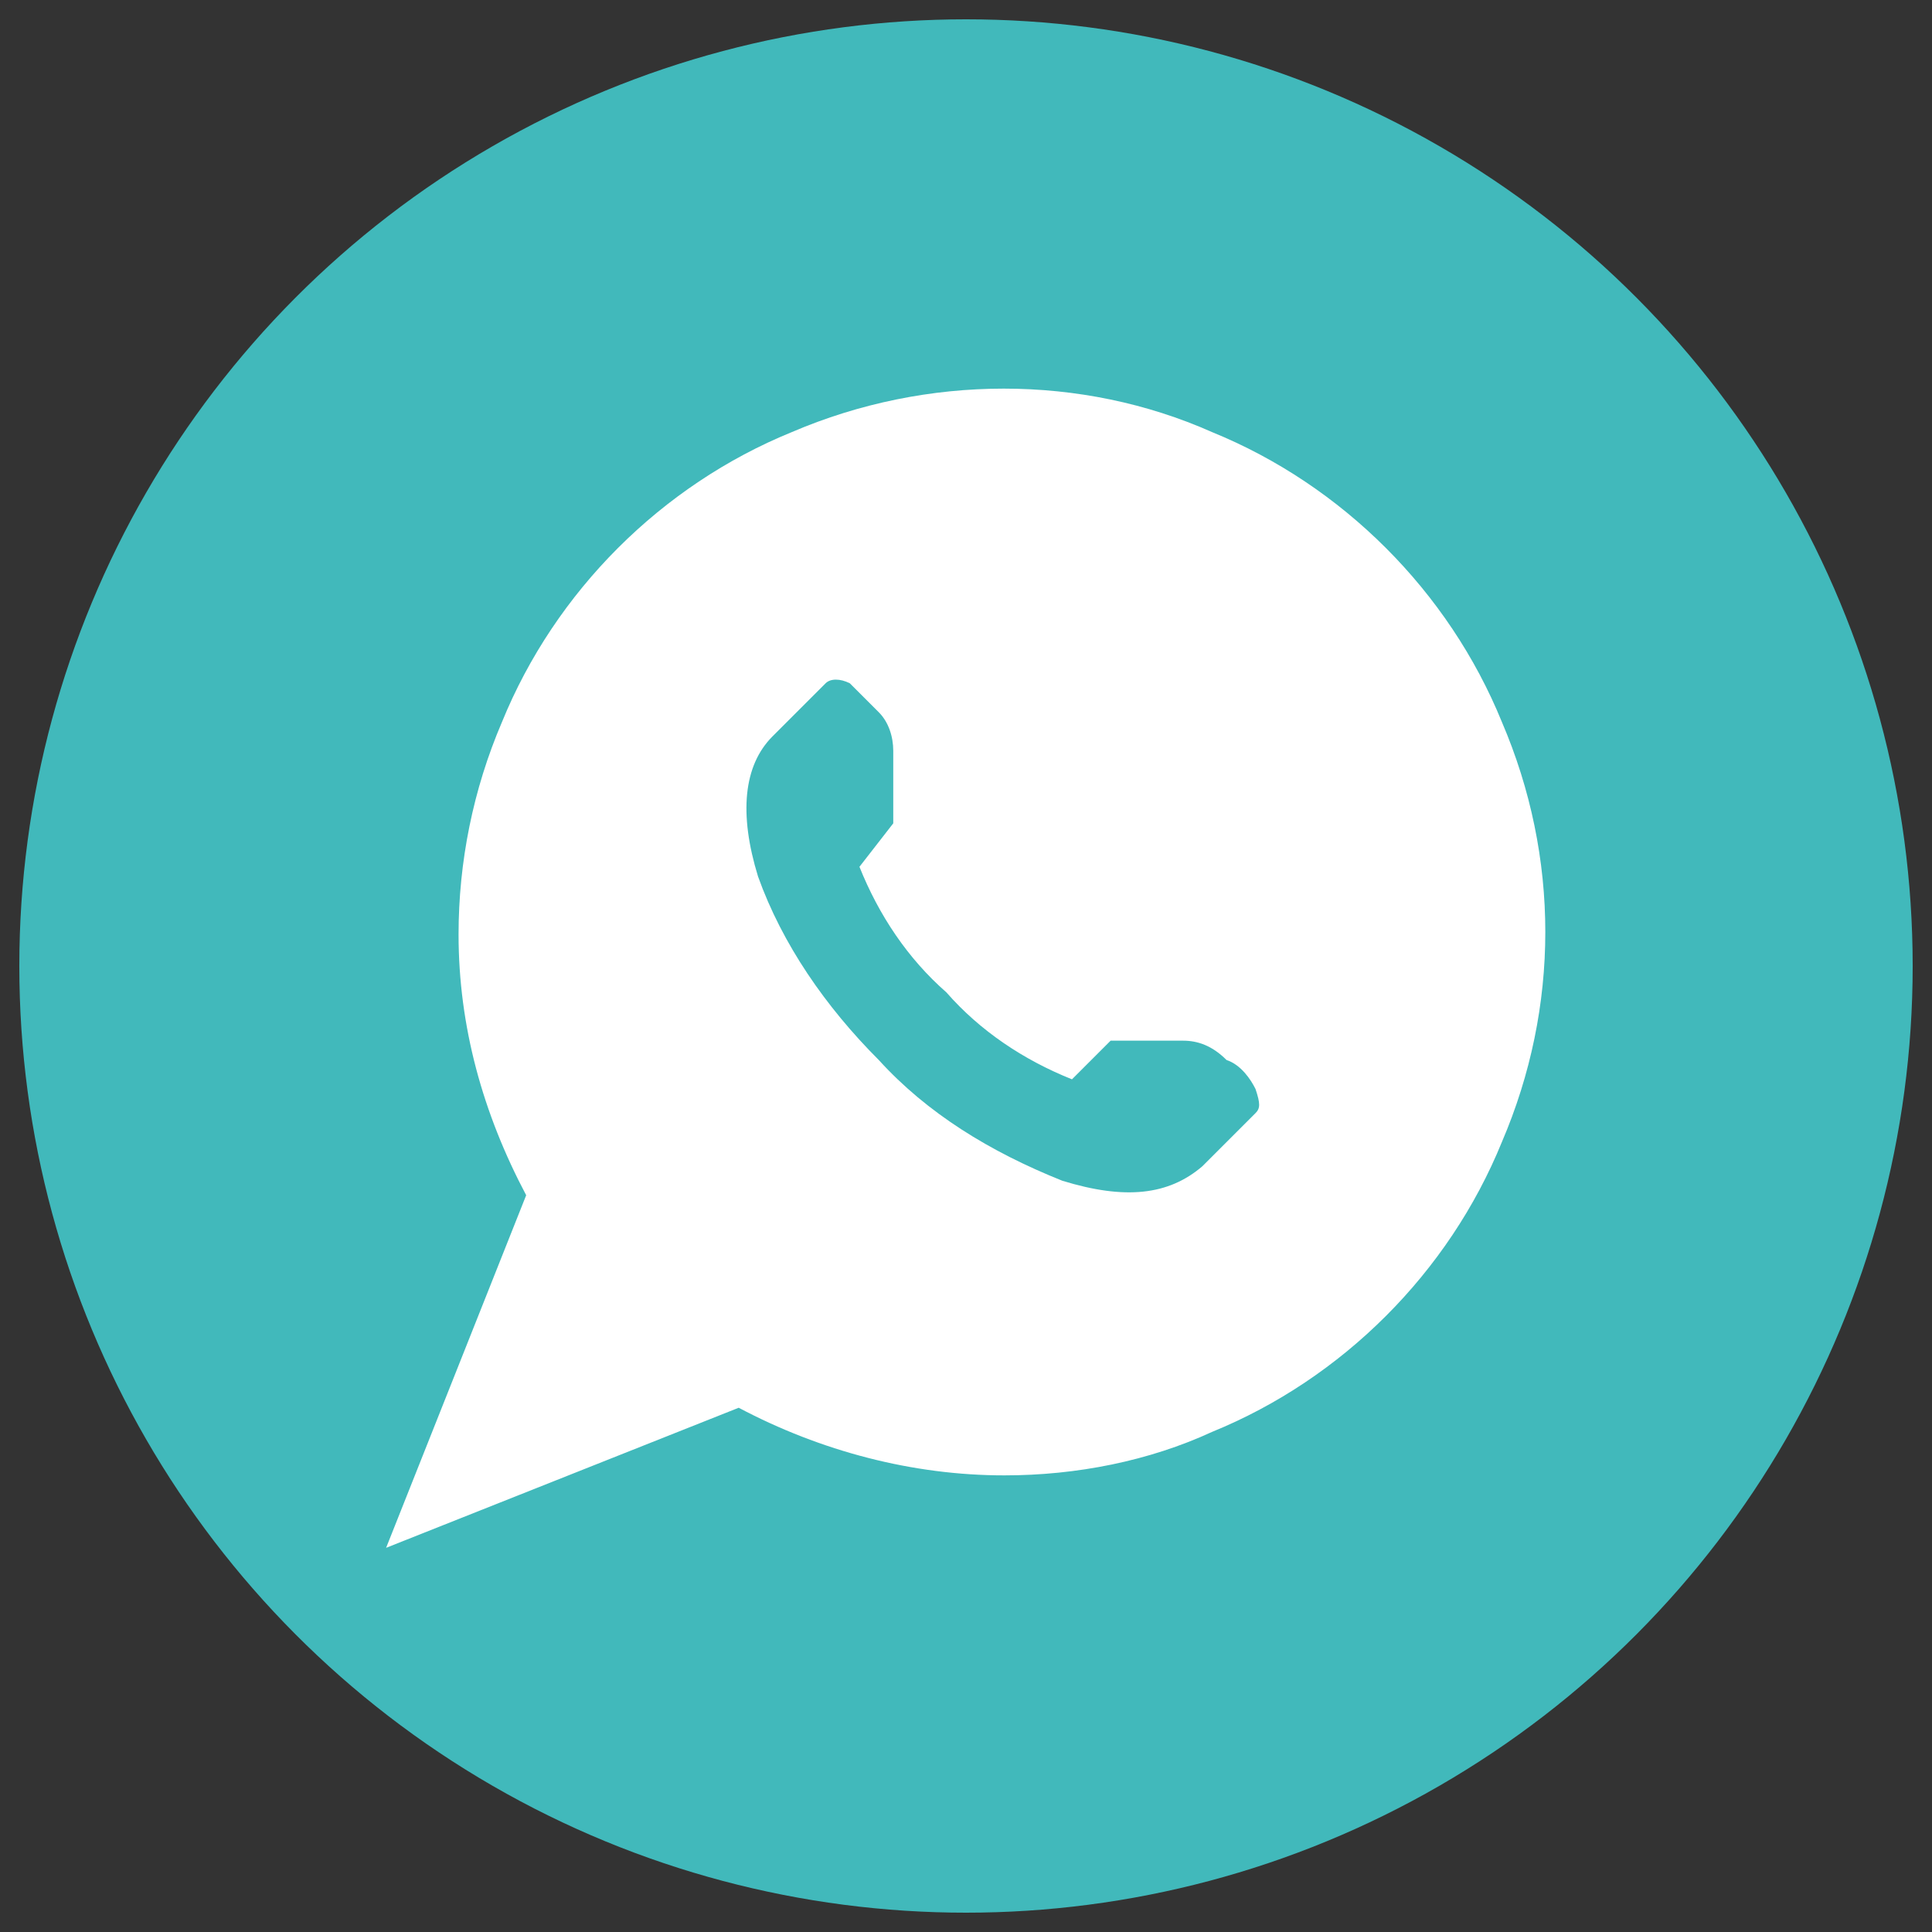 <?xml version="1.0" encoding="utf-8"?>
<!-- Generator: Adobe Illustrator 28.1.0, SVG Export Plug-In . SVG Version: 6.00 Build 0)  -->
<svg version="1.1" id="Livello_1" xmlns="http://www.w3.org/2000/svg" xmlns:xlink="http://www.w3.org/1999/xlink" x="0px" y="0px"
	 viewBox="0 0 40 40" style="enable-background:new 0 0 40 40;" xml:space="preserve">
<rect x="0" y="0" width="40" height="40" fill="#333333" stroke="none"/>
<style type="text/css">
	.st0{fill:#41B9BB;}
	.st1{fill:#FFFFFF;}
</style>
<circle id="Ellisse_98" class="st0" cx="20" cy="20" r="19.6"/>
<g id="whatsapp" transform="translate(9.294 7.946)">
	<path id="Tracciato_28461" class="st1" d="M11.5,22.6c-1.9,0-3.8-0.5-5.5-1.4l-7.3,2.9l2.9-7.3c-0.9-1.7-1.4-3.5-1.4-5.4
		c0-1.5,0.3-3,0.9-4.4c1.1-2.7,3.3-4.9,6-6c2.8-1.2,6-1.2,8.7,0c2.7,1.1,4.9,3.3,6,6c1.2,2.8,1.2,5.9,0,8.7c-1.1,2.7-3.3,4.9-6,6
		C14.5,22.3,13,22.6,11.5,22.6z M15.2,13.6h-1.5l-0.8,0.8c-1-0.4-1.9-1-2.6-1.8C9.5,11.9,8.9,11,8.5,10l0.7-0.9V7.6
		c0-0.3-0.1-0.6-0.3-0.8C8.7,6.6,8.5,6.4,8.3,6.2c-0.2-0.1-0.4-0.1-0.5,0L6.7,7.3C6.1,7.9,6,8.9,6.4,10.2c0.5,1.4,1.4,2.7,2.5,3.8
		c1,1.1,2.3,1.9,3.8,2.5c1.3,0.4,2.2,0.3,2.9-0.3l1.1-1.1c0.1-0.1,0.1-0.2,0-0.5c-0.1-0.2-0.3-0.5-0.6-0.6
		C15.8,13.7,15.5,13.6,15.2,13.6z"/>
</g>
</svg>
